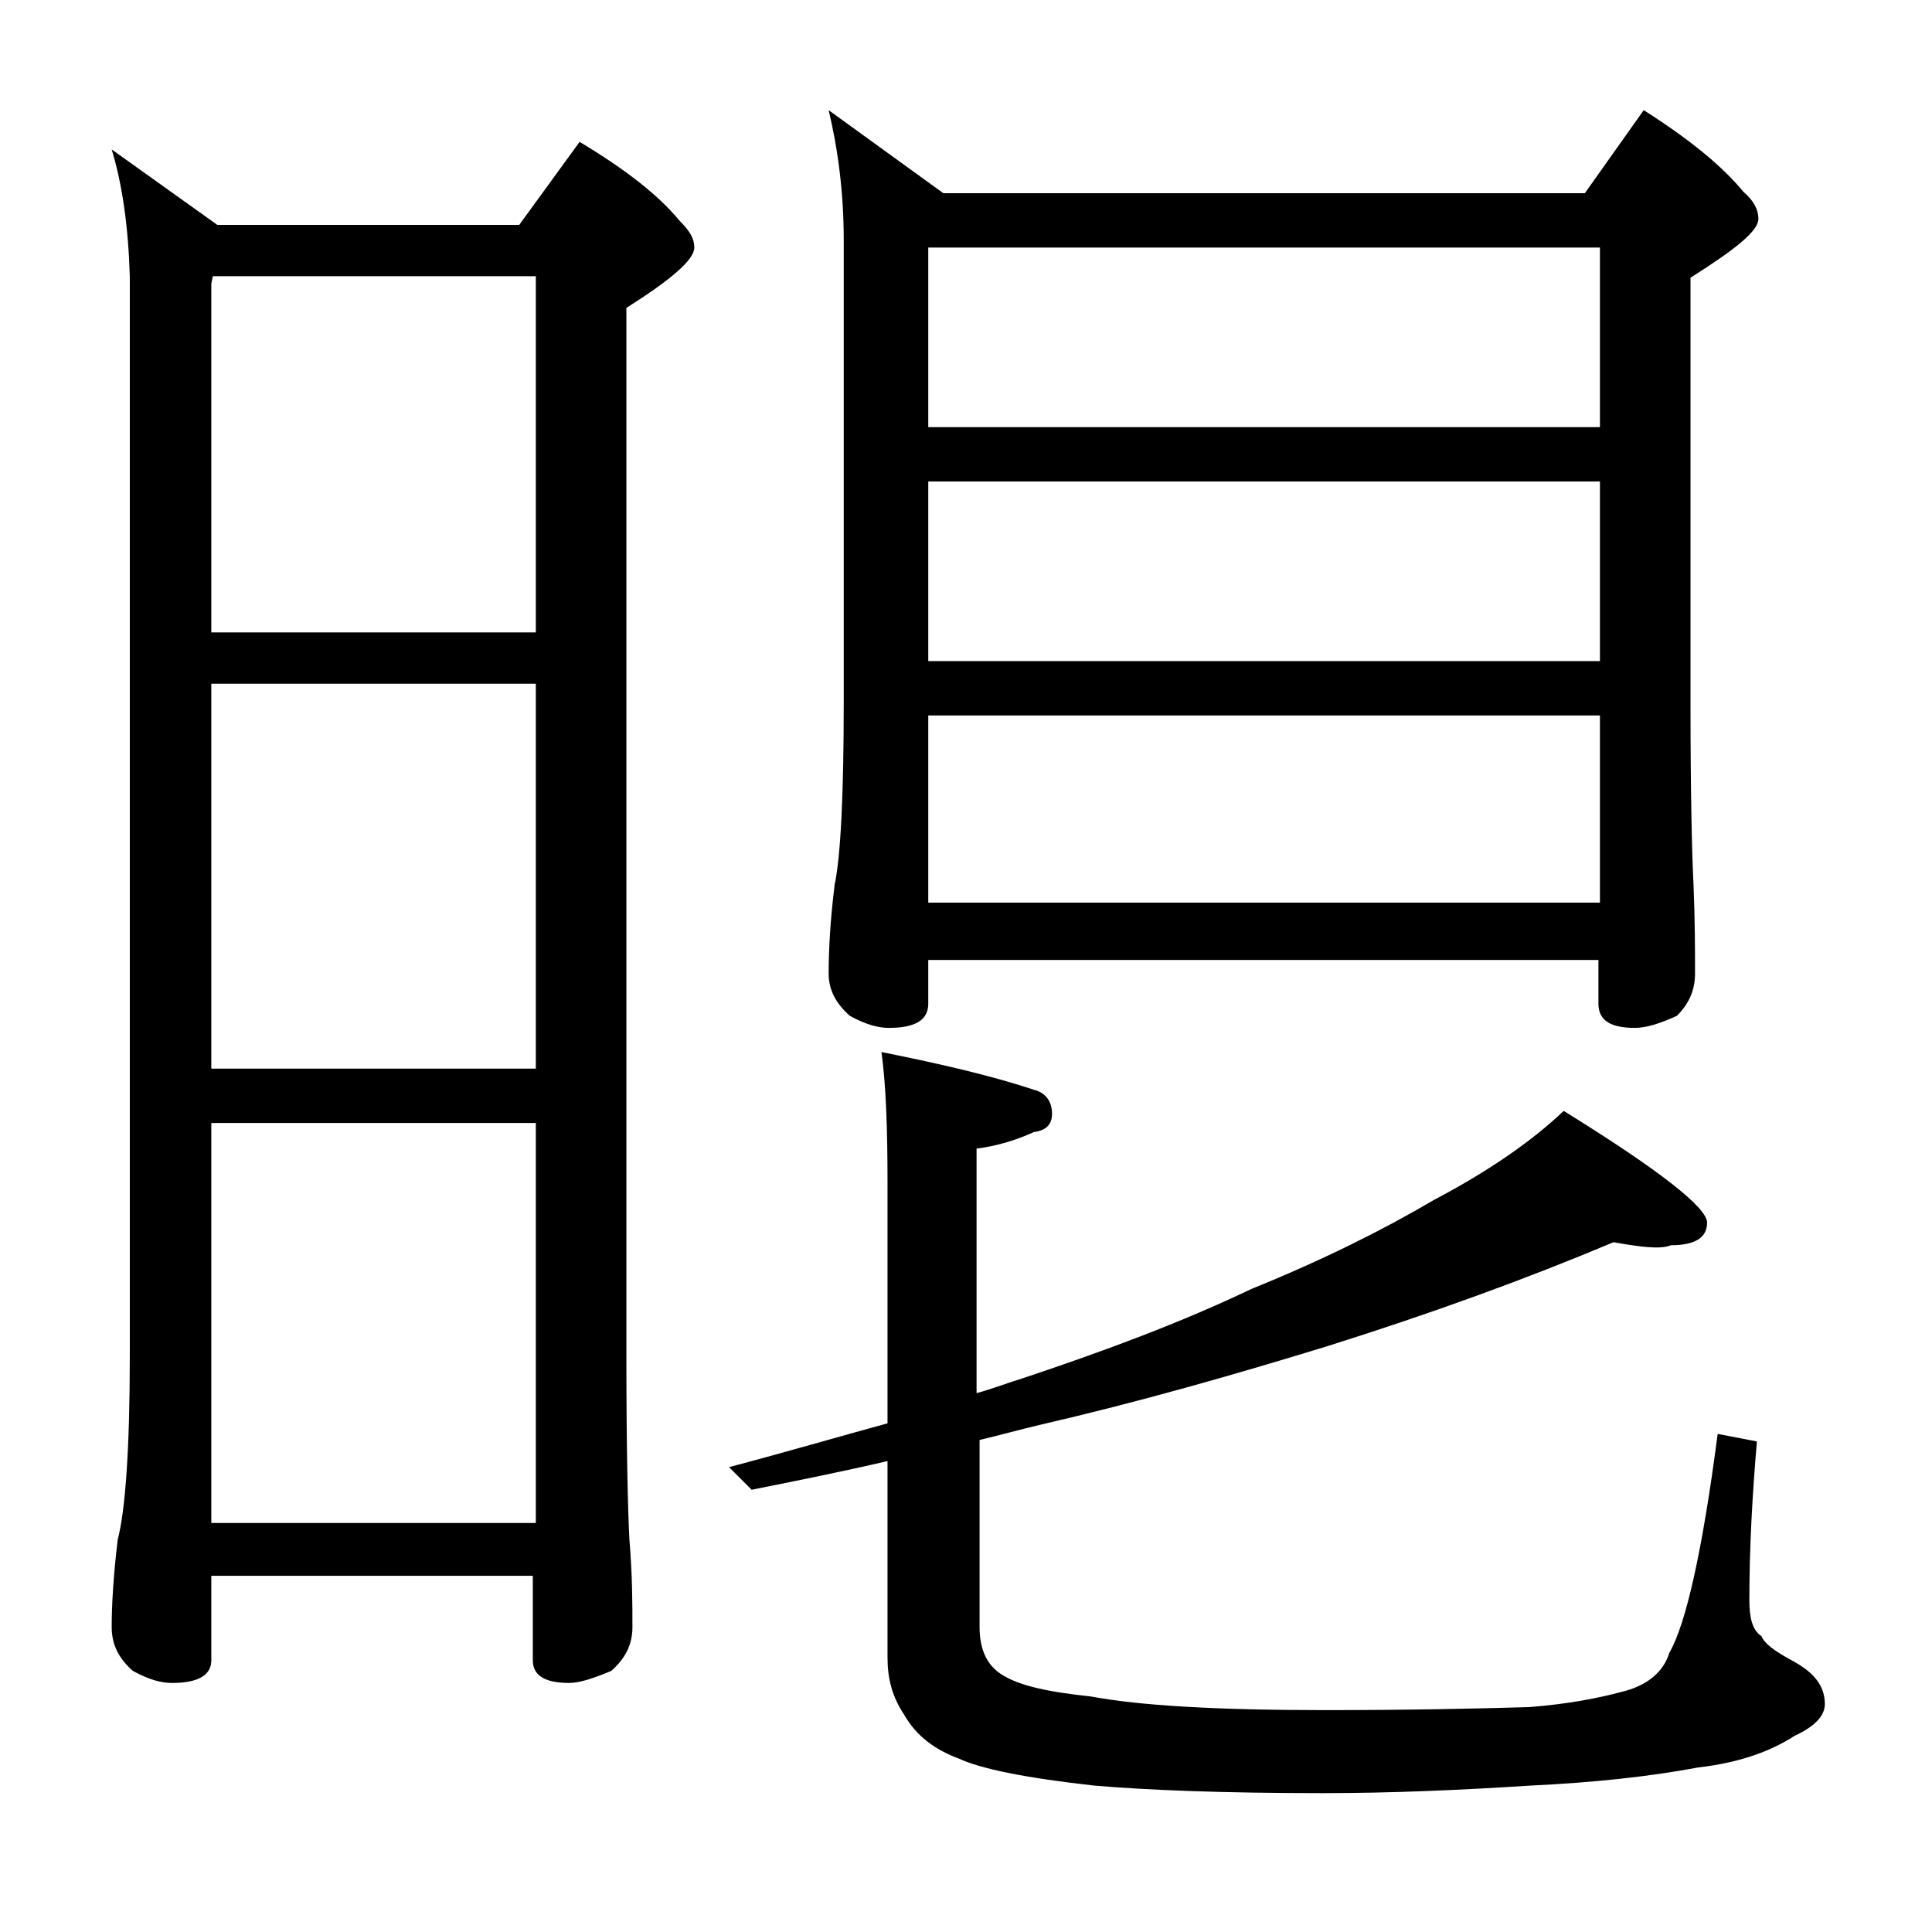 <?xml version="1.0" encoding="utf-8"?>
<!-- Generator: Adobe Illustrator 18.0.0, SVG Export Plug-In . SVG Version: 6.00 Build 0)  -->
<!DOCTYPE svg PUBLIC "-//W3C//DTD SVG 1.1//EN" "http://www.w3.org/Graphics/SVG/1.1/DTD/svg11.dtd">
<svg version="1.1" id="Layer_1" xmlns="http://www.w3.org/2000/svg" xmlns:xlink="http://www.w3.org/1999/xlink" x="0px" y="0px"
	 viewBox="0 0 128 128" enable-background="new 0 0 128 128" xml:space="preserve">
<path d="M7.4,9.9l7,5h20l4-5.5c3,1.8,5.2,3.5,6.6,5.2c0.7,0.7,1,1.2,1,1.8c0,0.8-1.5,2.1-4.5,4v69.5c0,6.2,0.1,10.2,0.2,12.1
	c0.2,2.4,0.2,4.3,0.2,5.8c0,1.2-0.5,2.1-1.4,2.9c-1.2,0.5-2.1,0.8-2.8,0.8c-1.6,0-2.4-0.5-2.4-1.5v-5.6H14v5.6c0,1-0.9,1.5-2.6,1.5
	c-0.7,0-1.5-0.2-2.6-0.8c-0.9-0.8-1.4-1.7-1.4-2.9c0-1.4,0.1-3.3,0.4-5.8c0.5-1.9,0.8-6,0.8-12.1V18.3C8.5,15,8.1,12.2,7.4,9.9z
	 M14,41.9h21.5V18.3H14.1L14,18.8V41.9z M14,70.8h21.5V45.3H14V70.8z M14,100.9h21.5V74.4H14V100.9z M106.9,82.3
	c-5.7,2.4-12,4.7-19,6.9c-6.2,1.9-12.5,3.7-19,5.2c-1.3,0.3-2.7,0.7-4,1v12.4c0,1.5,0.5,2.5,1.4,3.1c1.2,0.8,3.2,1.2,6,1.5
	c3.2,0.6,8.3,0.9,15.5,0.9c5.6,0,10.1-0.1,13.5-0.2c2.6-0.2,4.6-0.6,6.1-1c1.7-0.4,2.8-1.3,3.2-2.6c1.1-1.9,2.2-6.8,3.2-14.5
	l2.6,0.5c-0.3,3.5-0.5,7-0.5,10.5c0,1.2,0.2,2,0.8,2.4c0.2,0.5,0.9,1,2,1.6c1.5,0.8,2.2,1.7,2.2,2.9c0,0.8-0.7,1.5-2,2.1
	c-1.7,1.1-3.8,1.8-6.4,2.1c-3.2,0.6-6.9,1-11.1,1.2c-4.7,0.3-9.2,0.5-13.8,0.5c-6.6,0-11.6-0.2-15.1-0.5c-4.5-0.5-7.5-1.1-9-1.8
	c-1.6-0.6-2.8-1.5-3.6-2.9c-0.8-1.2-1.1-2.4-1.1-3.8v-13c-3,0.7-6,1.3-9,1.9l-1.5-1.5c3.8-1,7.2-2,10.5-2.9v-16
	c0-3.5-0.1-6.4-0.4-8.6c4,0.8,7.4,1.6,10.1,2.5c0.8,0.2,1.2,0.8,1.2,1.6c0,0.7-0.4,1.1-1.2,1.2c-1.1,0.5-2.3,0.9-3.8,1.1v16.2
	c1.1-0.3,2.1-0.7,3.1-1c5.4-1.8,10.5-3.7,15.1-5.9c4.7-1.9,8.7-3.9,12.1-5.9c3.8-2,6.6-4,8.6-5.9c6.3,3.9,9.5,6.4,9.5,7.4
	s-0.8,1.5-2.4,1.5C110,82.8,108.6,82.6,106.9,82.3z M54.9,7.3l7.6,5.5H105l3.9-5.5c3,1.9,5.2,3.7,6.6,5.4c0.7,0.6,1,1.2,1,1.8
	c0,0.8-1.5,2-4.5,3.9v28.1c0,6.2,0.1,10.2,0.2,12.1c0.1,2.4,0.1,4.4,0.1,5.9c0,1.1-0.4,2-1.2,2.8c-1.1,0.5-2,0.8-2.8,0.8
	c-1.6,0-2.4-0.5-2.4-1.6v-2.9H61.5v2.9c0,1.1-0.9,1.6-2.6,1.6c-0.7,0-1.5-0.2-2.6-0.8c-0.9-0.8-1.4-1.7-1.4-2.8
	c0-1.5,0.1-3.5,0.4-5.9c0.4-1.9,0.6-6,0.6-12.1V15.9C55.9,12.7,55.5,9.8,54.9,7.3z M61.5,28.3H106V16.4H61.5V28.3z M61.5,43.8H106
	V31.9H61.5V43.8z M61.5,59.8H106V47.4H61.5V59.8z"/>
</svg>
